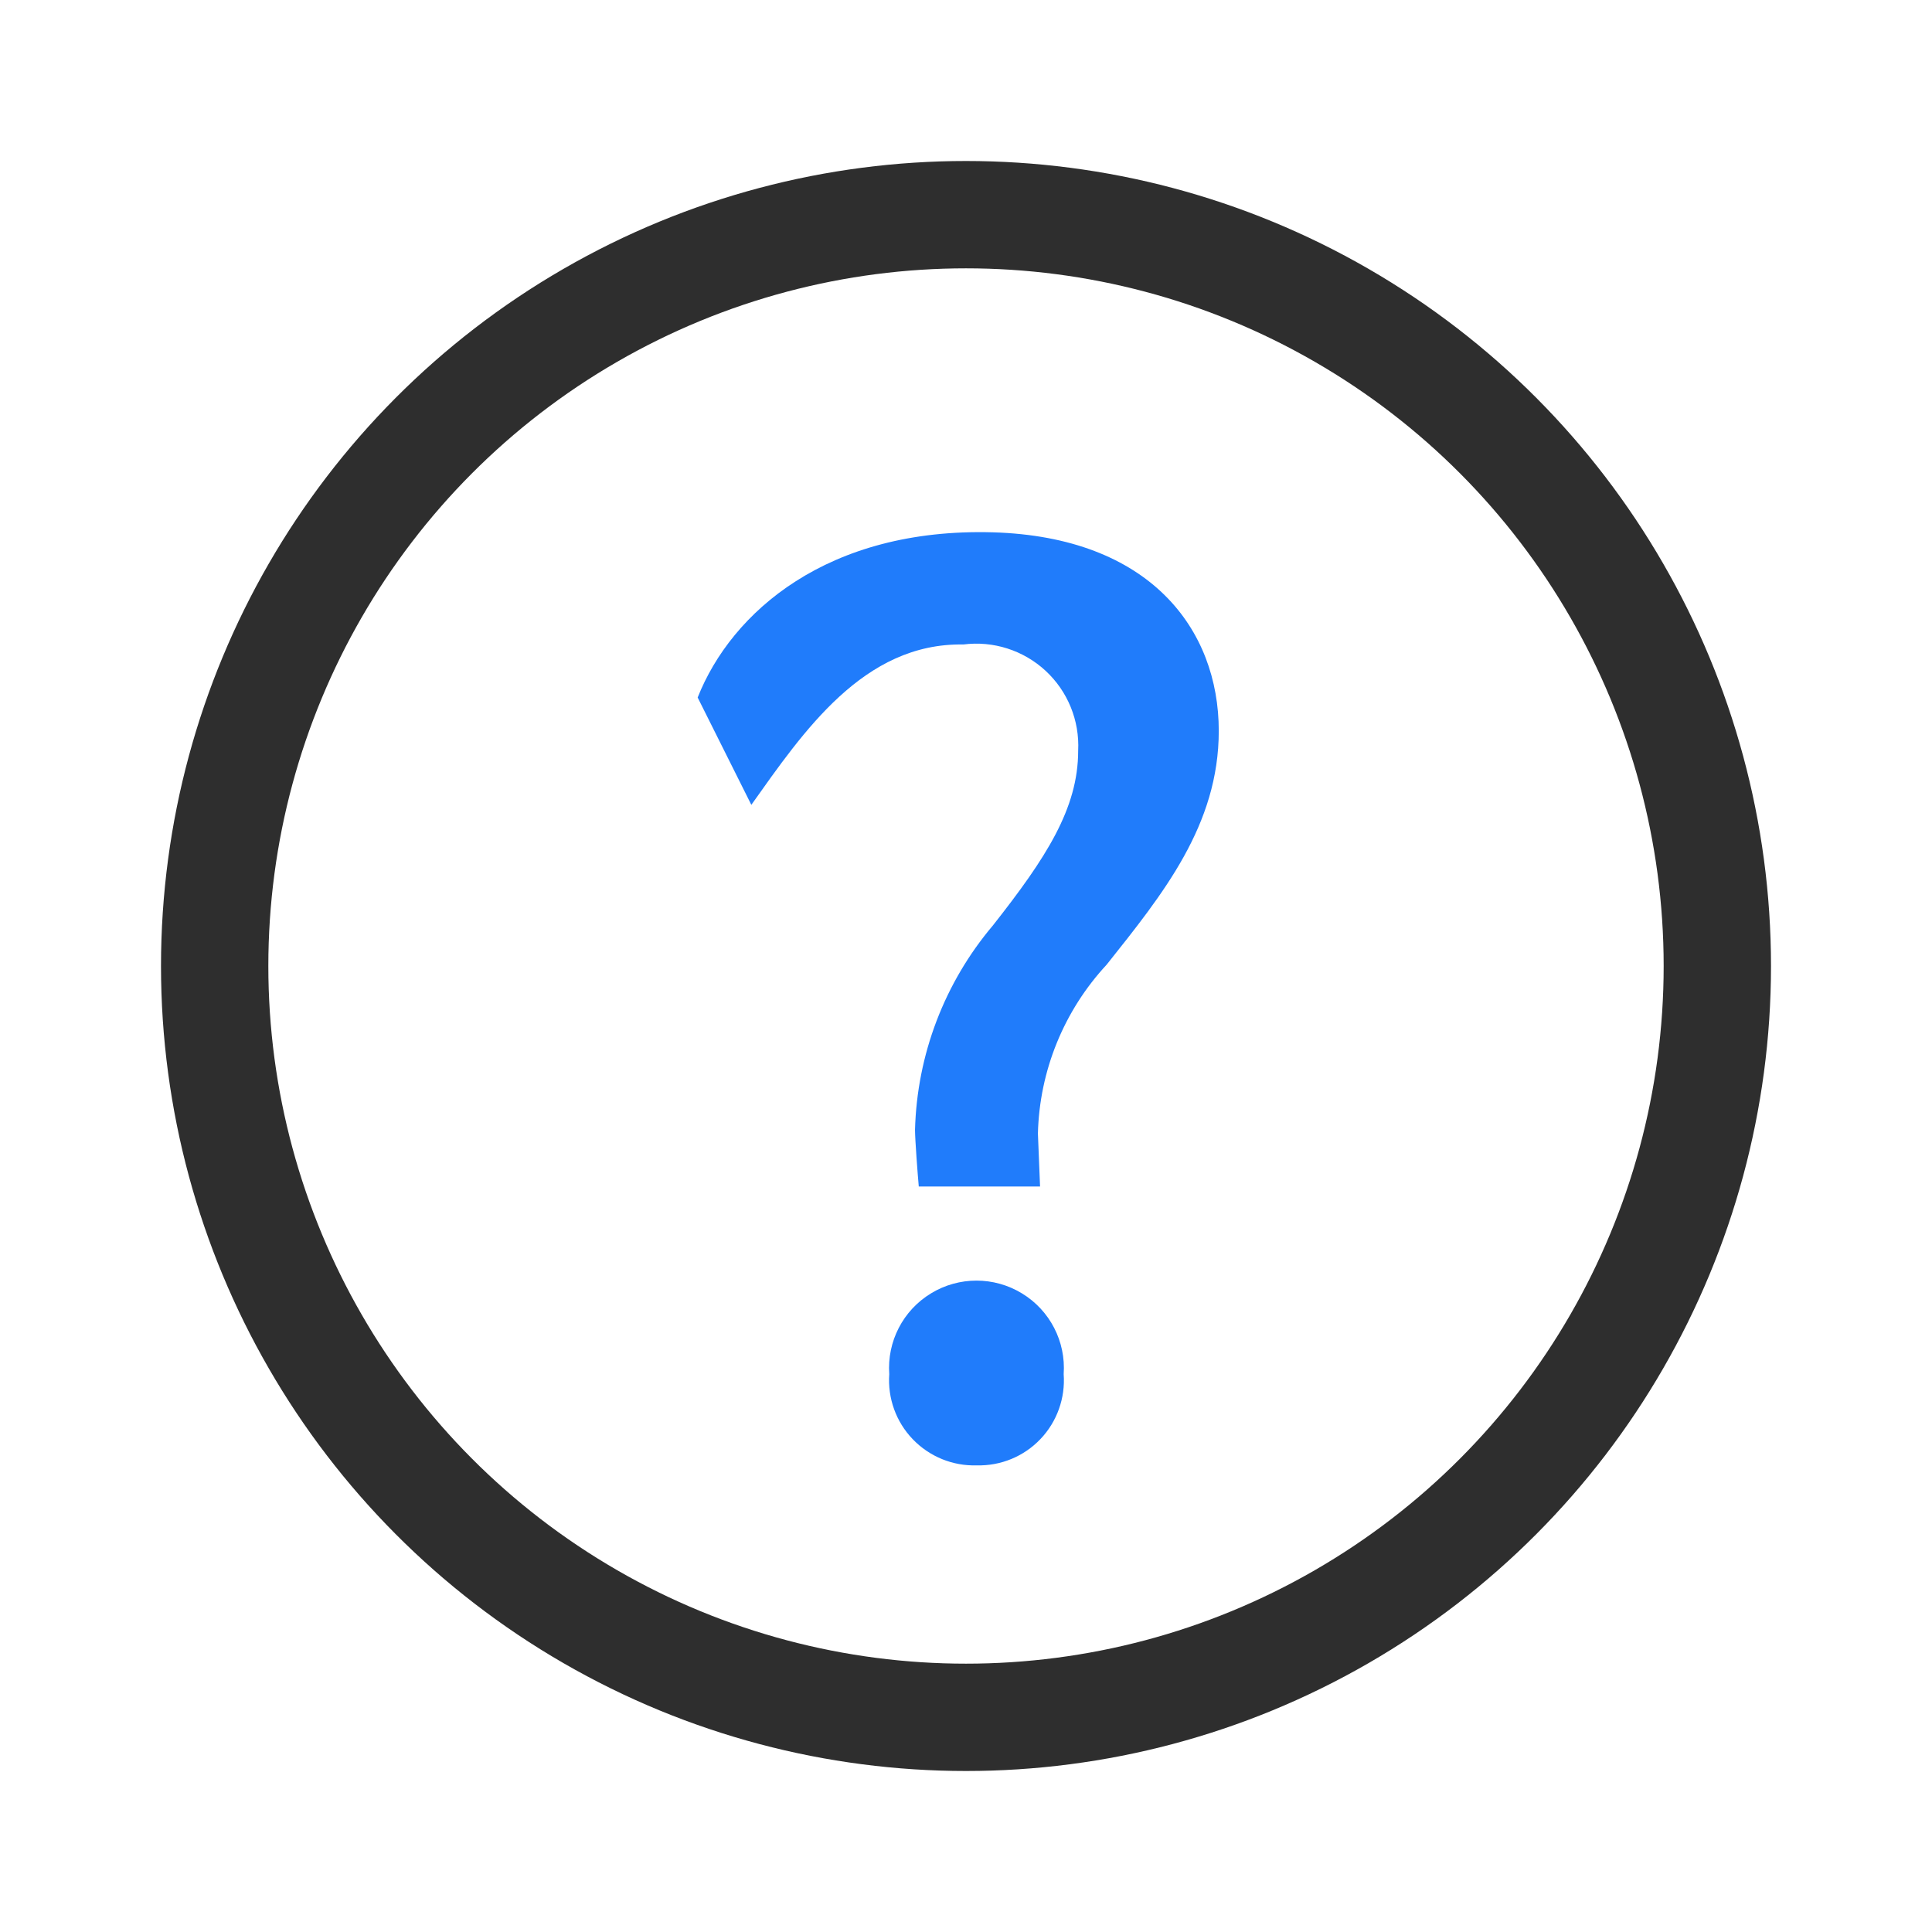 <?xml version="1.0" encoding="UTF-8"?>
<svg width="36px" height="36px" viewBox="0 0 36 36" version="1.1" xmlns="http://www.w3.org/2000/svg" xmlns:xlink="http://www.w3.org/1999/xlink">
    <title>support</title>
    <g id="页面-1" stroke="none" stroke-width="1" fill="none" fill-rule="evenodd">
        <g id="Support-Center" transform="translate(-302, -72)">
            <g id="support_Center" transform="translate(306, 76)">
                <circle id="椭圆_682" stroke="#2E2E2E" stroke-width="2" cx="14" cy="14" r="14"></circle>
                <path d="M15.34,17.122 C15.369,15.952 15.824,14.834 16.62,13.976 C17.67,12.656 18.71,11.376 18.71,9.619 C18.71,7.727 17.43,6.005 14.5,5.919 C11.42,5.832 9.63,7.406 9,8.997 L10,10.997 C10.97,9.633 12.09,7.977 13.95,8.009 C14.508,7.937 15.07,8.117 15.483,8.499 C15.896,8.881 16.118,9.427 16.09,9.989 C16.09,11.067 15.49,11.989 14.5,13.246 C13.598,14.313 13.087,15.656 13.05,17.053 C13.05,17.229 13.1,17.889 13.12,18.109 L15.38,18.109 L15.34,17.122 Z M14.2,23.305 C14.647,23.317 15.079,23.139 15.387,22.815 C15.696,22.491 15.853,22.051 15.82,21.605 C15.863,20.997 15.563,20.416 15.042,20.1 C14.522,19.783 13.868,19.783 13.348,20.1 C12.827,20.416 12.527,20.997 12.57,21.605 C12.538,22.053 12.696,22.493 13.007,22.817 C13.318,23.141 13.751,23.319 14.2,23.305 L14.2,23.305 Z" id="_" fill="#207CFB"></path>
            </g>
        </g>
    </g>
</svg>